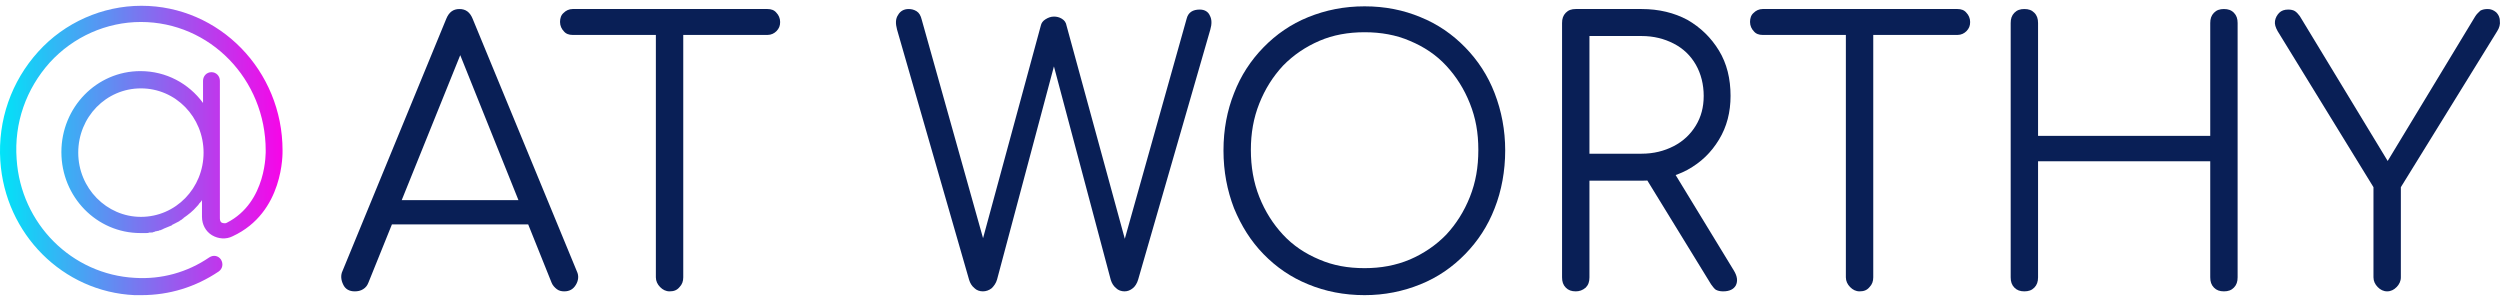 <svg xmlns="http://www.w3.org/2000/svg" width="216" height="26" viewBox="0 0 216 26" fill="none"><g clip-path="url(#clip0_2002_257)"><path d="M30.645 25.173C30.19 25.173 29.826 24.987 29.644 24.567C29.462 24.194 29.416 23.774 29.598 23.401L38.56 1.619C38.788 1.06 39.152 0.78 39.698 0.78C40.244 0.78 40.608 1.06 40.835 1.619L49.843 23.448C50.025 23.821 49.98 24.241 49.752 24.614C49.525 24.987 49.206 25.173 48.751 25.173C48.524 25.173 48.296 25.127 48.114 24.987C47.932 24.847 47.75 24.66 47.659 24.427L39.288 3.578H40.244L31.828 24.427C31.736 24.66 31.6 24.847 31.372 24.987C31.145 25.127 30.918 25.173 30.645 25.173ZM32.692 19.39L33.602 17.291H45.976L46.886 19.39H32.692Z" fill="#091F56"></path><path d="M49.479 3.019C49.161 3.019 48.888 2.925 48.706 2.692C48.524 2.506 48.387 2.226 48.387 1.899C48.387 1.573 48.478 1.293 48.706 1.106C48.888 0.92 49.161 0.78 49.479 0.78H66.312C66.63 0.78 66.903 0.873 67.085 1.106C67.267 1.293 67.404 1.573 67.404 1.899C67.404 2.226 67.313 2.459 67.085 2.692C66.903 2.879 66.63 3.019 66.312 3.019H49.479ZM57.85 25.173C57.532 25.173 57.258 25.034 57.031 24.8C56.804 24.567 56.667 24.287 56.667 23.961V0.78H59.033V23.961C59.033 24.287 58.942 24.567 58.714 24.8C58.487 25.08 58.214 25.173 57.85 25.173Z" fill="#091F56"></path><path d="M84.919 25.173C84.646 25.173 84.373 25.08 84.191 24.894C83.963 24.707 83.827 24.474 83.736 24.194L77.503 2.552C77.367 2.039 77.367 1.619 77.594 1.293C77.776 0.966 78.095 0.78 78.504 0.78C78.732 0.78 78.959 0.826 79.186 0.966C79.414 1.106 79.55 1.339 79.641 1.713L85.283 21.815H84.6L89.923 2.226C89.969 1.992 90.105 1.806 90.332 1.666C90.56 1.526 90.787 1.433 91.06 1.433C91.288 1.433 91.515 1.479 91.743 1.619C91.97 1.759 92.107 1.946 92.152 2.226L97.52 21.862H96.838L102.525 1.619C102.661 1.06 103.071 0.826 103.662 0.826C104.072 0.826 104.39 1.013 104.527 1.339C104.709 1.666 104.709 2.086 104.572 2.552L98.339 24.147C98.248 24.474 98.066 24.754 97.885 24.894C97.657 25.08 97.43 25.173 97.157 25.173C96.884 25.173 96.611 25.08 96.429 24.894C96.201 24.707 96.065 24.474 95.974 24.194L90.696 4.371H91.424L86.147 24.147C86.056 24.474 85.874 24.707 85.692 24.894C85.465 25.08 85.192 25.173 84.919 25.173Z" fill="#091F56"></path><path d="M117.902 25.5C116.127 25.5 114.49 25.174 113.034 24.567C111.533 23.961 110.259 23.075 109.167 21.955C108.075 20.836 107.256 19.53 106.619 17.991C106.028 16.451 105.709 14.819 105.709 13C105.709 11.181 106.028 9.549 106.619 8.056C107.211 6.517 108.075 5.211 109.167 4.091C110.259 2.972 111.533 2.086 113.034 1.479C114.535 0.873 116.127 0.547 117.902 0.547C119.676 0.547 121.268 0.873 122.724 1.479C124.225 2.086 125.499 2.972 126.591 4.091C127.683 5.211 128.547 6.517 129.139 8.056C129.73 9.595 130.049 11.228 130.049 13C130.049 14.772 129.73 16.498 129.139 17.991C128.547 19.53 127.683 20.836 126.591 21.955C125.499 23.075 124.225 23.961 122.724 24.567C121.223 25.174 119.63 25.5 117.902 25.5ZM117.902 23.168C119.312 23.168 120.586 22.935 121.814 22.422C122.997 21.909 124.043 21.209 124.953 20.276C125.818 19.343 126.5 18.27 127 17.011C127.501 15.752 127.728 14.446 127.728 12.953C127.728 11.461 127.501 10.201 127 8.942C126.5 7.683 125.818 6.61 124.953 5.677C124.089 4.744 123.043 4.045 121.814 3.532C120.631 3.019 119.312 2.785 117.902 2.785C116.491 2.785 115.172 3.019 113.989 3.532C112.806 4.045 111.76 4.744 110.85 5.677C109.986 6.61 109.303 7.683 108.803 8.942C108.303 10.201 108.075 11.508 108.075 12.953C108.075 14.399 108.303 15.752 108.803 17.011C109.303 18.27 109.986 19.343 110.85 20.276C111.715 21.209 112.761 21.909 113.989 22.422C115.172 22.935 116.446 23.168 117.902 23.168Z" fill="#091F56"></path><path d="M136.145 25.173C135.781 25.173 135.508 25.08 135.28 24.847C135.053 24.614 134.962 24.334 134.962 23.961V1.992C134.962 1.619 135.053 1.339 135.28 1.106C135.508 0.873 135.781 0.78 136.145 0.78H141.831C143.333 0.78 144.652 1.106 145.789 1.713C146.927 2.366 147.837 3.252 148.519 4.371C149.201 5.491 149.52 6.797 149.52 8.289C149.52 9.688 149.201 10.948 148.519 12.067C147.837 13.187 146.972 14.026 145.789 14.679C144.652 15.285 143.333 15.612 141.831 15.612H137.328V23.961C137.328 24.334 137.237 24.614 137.009 24.847C136.736 25.08 136.463 25.173 136.145 25.173ZM137.328 13.28H141.831C142.878 13.28 143.788 13.047 144.607 12.627C145.425 12.207 146.062 11.601 146.517 10.854C146.972 10.108 147.2 9.269 147.2 8.289C147.2 7.31 146.972 6.377 146.517 5.584C146.062 4.791 145.425 4.185 144.607 3.765C143.788 3.345 142.878 3.112 141.831 3.112H137.328V13.28ZM148.883 25.173C148.61 25.173 148.428 25.127 148.246 25.034C148.11 24.94 147.973 24.754 147.837 24.567L141.968 15.005L144.334 14.399L149.793 23.354C150.111 23.867 150.157 24.287 149.975 24.66C149.793 24.987 149.429 25.173 148.883 25.173Z" fill="#091F56"></path><path d="M152.295 3.019C151.977 3.019 151.704 2.925 151.522 2.692C151.34 2.506 151.203 2.226 151.203 1.899C151.203 1.573 151.294 1.293 151.522 1.106C151.704 0.92 151.977 0.78 152.295 0.78H169.128C169.446 0.78 169.719 0.873 169.901 1.106C170.083 1.293 170.22 1.573 170.22 1.899C170.22 2.226 170.129 2.459 169.901 2.692C169.719 2.879 169.446 3.019 169.128 3.019H152.295ZM160.666 25.173C160.347 25.173 160.074 25.034 159.847 24.8C159.62 24.567 159.483 24.287 159.483 23.961V0.78H161.849V23.961C161.849 24.287 161.758 24.567 161.53 24.8C161.303 25.08 161.03 25.173 160.666 25.173Z" fill="#091F56"></path><path d="M174.905 25.173C174.542 25.173 174.269 25.08 174.041 24.847C173.814 24.614 173.723 24.334 173.723 23.961V1.992C173.723 1.619 173.814 1.339 174.041 1.106C174.269 0.873 174.542 0.78 174.905 0.78C175.269 0.78 175.542 0.873 175.77 1.106C175.997 1.339 176.088 1.619 176.088 1.992V11.741H190.965V1.992C190.965 1.619 191.056 1.339 191.283 1.106C191.511 0.873 191.784 0.78 192.148 0.78C192.512 0.78 192.785 0.873 193.012 1.106C193.239 1.339 193.33 1.619 193.33 1.992V23.961C193.33 24.334 193.239 24.614 193.012 24.847C192.785 25.08 192.512 25.173 192.148 25.173C191.784 25.173 191.511 25.08 191.283 24.847C191.056 24.614 190.965 24.334 190.965 23.961V13.933H176.088V23.961C176.088 24.334 175.997 24.614 175.77 24.847C175.542 25.08 175.269 25.173 174.905 25.173Z" fill="#091F56"></path><path d="M206.251 25.173C205.932 25.173 205.659 25.034 205.432 24.8C205.204 24.567 205.068 24.287 205.068 23.961V16.172L196.788 2.692C196.606 2.366 196.515 2.086 196.56 1.806C196.606 1.526 196.742 1.293 196.924 1.106C197.106 0.92 197.379 0.826 197.698 0.826C197.925 0.826 198.153 0.873 198.289 0.966C198.426 1.06 198.562 1.2 198.699 1.386L206.933 14.959H205.659L213.848 1.433C213.985 1.2 214.167 1.06 214.303 0.92C214.485 0.826 214.667 0.78 214.94 0.78C215.213 0.78 215.44 0.873 215.668 1.06C215.85 1.246 215.986 1.479 215.986 1.806C216.032 2.086 215.941 2.412 215.759 2.692L207.434 16.172V23.961C207.434 24.287 207.297 24.567 207.07 24.8C206.842 25.034 206.569 25.173 206.251 25.173Z" fill="#091F56"></path><path d="M24.412 13C24.412 6.097 18.953 0.5 12.219 0.5C8.853 0.5 5.577 1.946 3.303 4.465C0.982 7.03 -0.2 10.388 0.027 13.886C0.437 20.23 5.441 25.22 11.628 25.5H12.219C14.631 25.5 16.905 24.8 18.907 23.448C19.226 23.215 19.317 22.795 19.089 22.422C18.861 22.095 18.452 22.002 18.088 22.235C16.177 23.541 13.948 24.147 11.674 24.008C6.214 23.728 1.801 19.343 1.437 13.746C1.21 10.621 2.256 7.683 4.304 5.397C6.351 3.159 9.217 1.899 12.174 1.899C18.134 1.899 22.956 6.843 22.956 13C22.956 13.047 23.093 17.478 19.589 19.25C19.407 19.343 19.226 19.25 19.18 19.25C19.089 19.203 18.998 19.11 18.998 18.877V6.983C18.998 6.563 18.68 6.237 18.27 6.237C17.861 6.237 17.542 6.563 17.542 6.983V8.896C16.314 7.216 14.358 6.144 12.129 6.144C8.352 6.144 5.304 9.269 5.304 13.14C5.304 17.011 8.352 20.136 12.129 20.136H12.629C12.72 20.136 12.811 20.136 12.902 20.09H13.038C13.129 20.09 13.22 20.09 13.266 20.043C13.311 20.043 13.357 20.043 13.402 19.996C13.493 19.996 13.584 19.95 13.63 19.95C13.675 19.95 13.721 19.95 13.766 19.903C13.857 19.903 13.948 19.856 14.039 19.81C14.069 19.81 14.1 19.794 14.13 19.763C14.358 19.67 14.585 19.576 14.813 19.483C14.813 19.483 14.858 19.483 14.858 19.437C14.949 19.39 15.04 19.343 15.131 19.297C15.177 19.297 15.177 19.25 15.222 19.25C15.313 19.203 15.404 19.157 15.495 19.11L15.54 19.063C15.632 19.017 15.723 18.97 15.813 18.877C15.813 18.877 15.859 18.877 15.859 18.83C16.268 18.55 16.678 18.224 16.996 17.851C17.087 17.758 17.178 17.664 17.224 17.571C17.315 17.478 17.406 17.384 17.451 17.291V18.737C17.451 19.39 17.77 19.996 18.316 20.323C18.861 20.649 19.544 20.696 20.09 20.416C24.548 18.364 24.412 13.187 24.412 13ZM12.174 18.737C9.217 18.737 6.76 16.265 6.76 13.187C6.76 10.108 9.171 7.636 12.174 7.636C15.177 7.636 17.588 10.108 17.588 13.187C17.588 16.265 15.177 18.737 12.174 18.737Z" fill="url(#paint0_linear_2002_257)"></path></g><defs><linearGradient id="paint0_linear_2002_257" x1="-0.032" y1="13" x2="24.384" y2="13" gradientUnits="userSpaceOnUse"><stop stop-color="#00E4F8"></stop><stop offset="1" stop-color="#F705E8"></stop></linearGradient><clipPath id="clip0_2002_257"><rect width="216" height="25" fill="white" transform="translate(0 0.5)"></rect></clipPath></defs></svg>